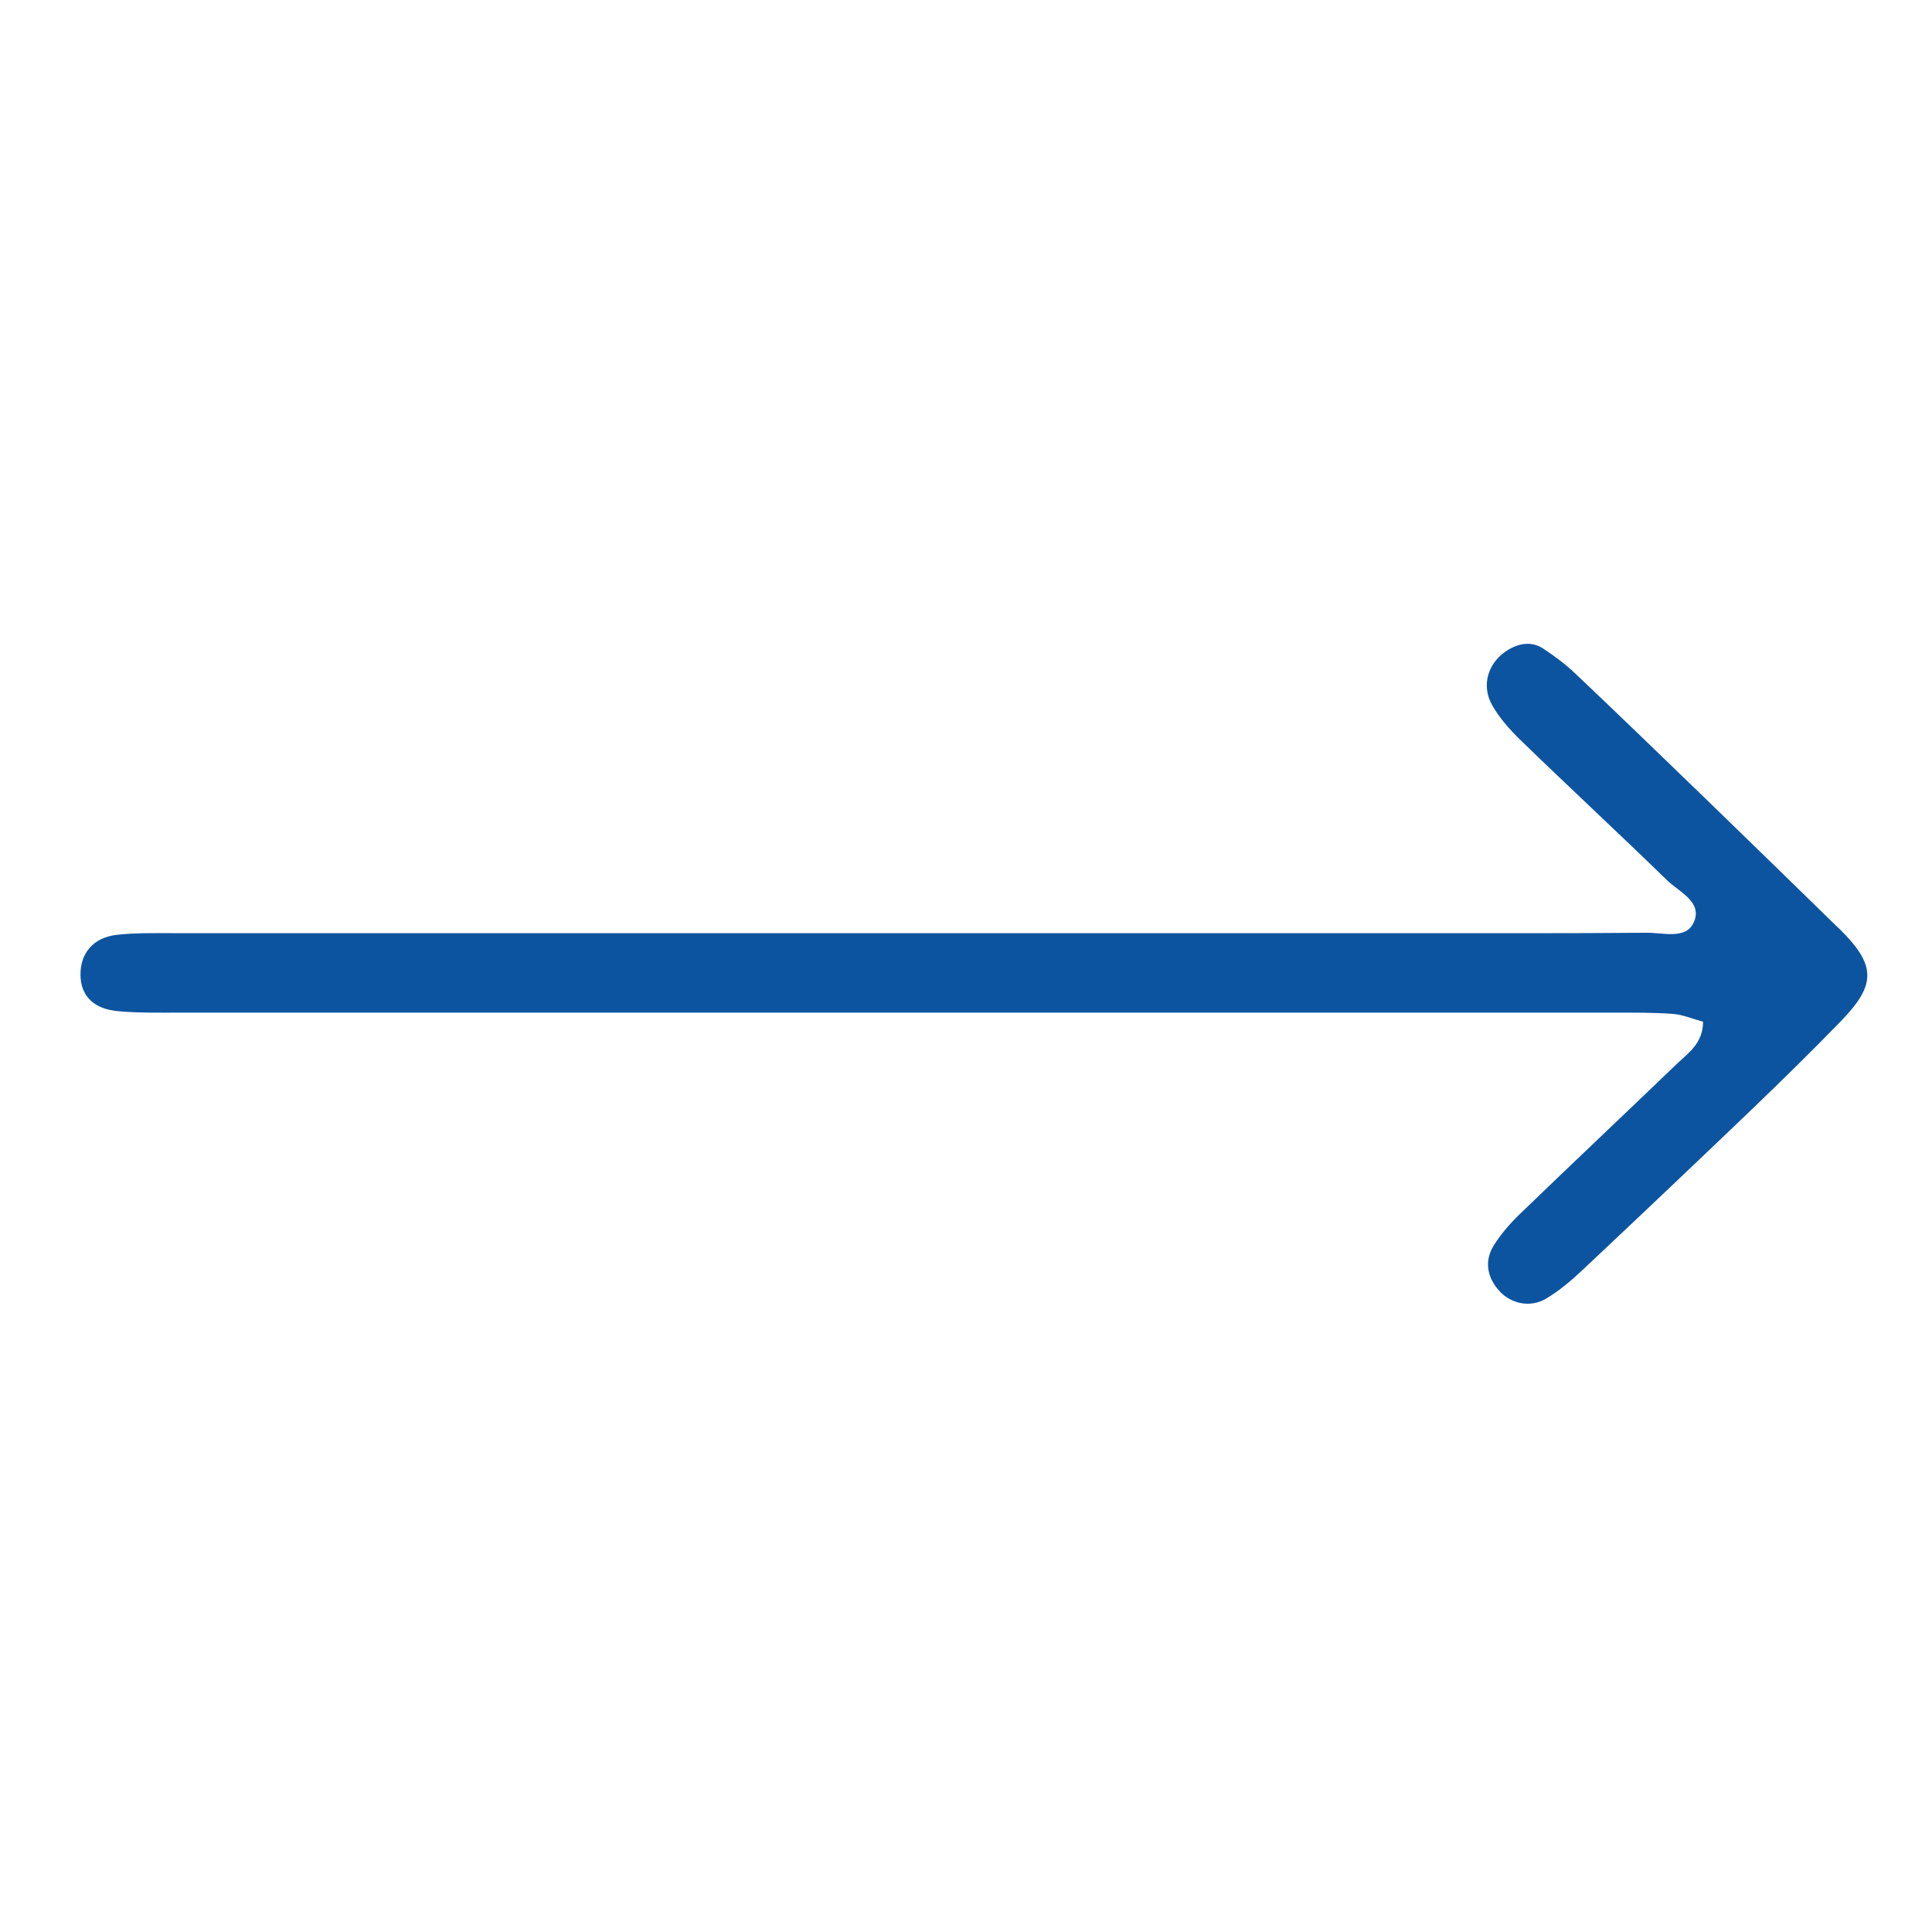 <?xml version="1.0" encoding="UTF-8"?> <svg xmlns="http://www.w3.org/2000/svg" width="73" height="73" viewBox="0 0 73 73" fill="none"><g clip-path="url(#clip0_66_430)"><path d="M64.343 38.604C63.956 38.499 63.581 38.337 63.203 38.309C62.449 38.255 61.691 38.262 60.934 38.262C42.88 38.262 24.827 38.262 6.778 38.262C6.02 38.262 5.263 38.276 4.509 38.212C3.544 38.14 3.048 37.633 3.041 36.834C3.034 36.017 3.525 35.424 4.407 35.323C5.099 35.244 5.802 35.259 6.501 35.259C21.99 35.259 37.48 35.259 52.972 35.259C56.057 35.259 59.145 35.269 62.23 35.244C62.842 35.241 63.698 35.503 63.993 34.863C64.353 34.079 63.45 33.708 62.988 33.259C61.163 31.482 59.295 29.752 57.467 27.979C57.055 27.579 56.658 27.137 56.381 26.644C55.944 25.875 56.243 24.997 56.989 24.551C57.419 24.296 57.885 24.227 58.312 24.508C58.745 24.792 59.164 25.108 59.539 25.465C61.218 27.058 62.882 28.666 64.546 30.277C66.167 31.845 67.781 33.424 69.398 35C69.438 35.039 69.481 35.079 69.525 35.118C70.891 36.478 70.905 37.205 69.536 38.607C68.447 39.726 67.333 40.823 66.204 41.906C64.073 43.948 61.932 45.977 59.783 47.998C59.364 48.391 58.916 48.775 58.421 49.067C57.823 49.423 57.102 49.264 56.665 48.793C56.188 48.279 56.072 47.639 56.447 47.049C56.72 46.617 57.07 46.214 57.441 45.858C59.397 43.97 61.378 42.103 63.337 40.219C63.778 39.794 64.35 39.434 64.35 38.6L64.343 38.604Z" fill="#0C54A0"></path></g><defs><clipPath id="clip0_66_430"><rect width="67.511" height="24.936" fill="white" transform="translate(3.041 24.328)"></rect></clipPath></defs></svg> 